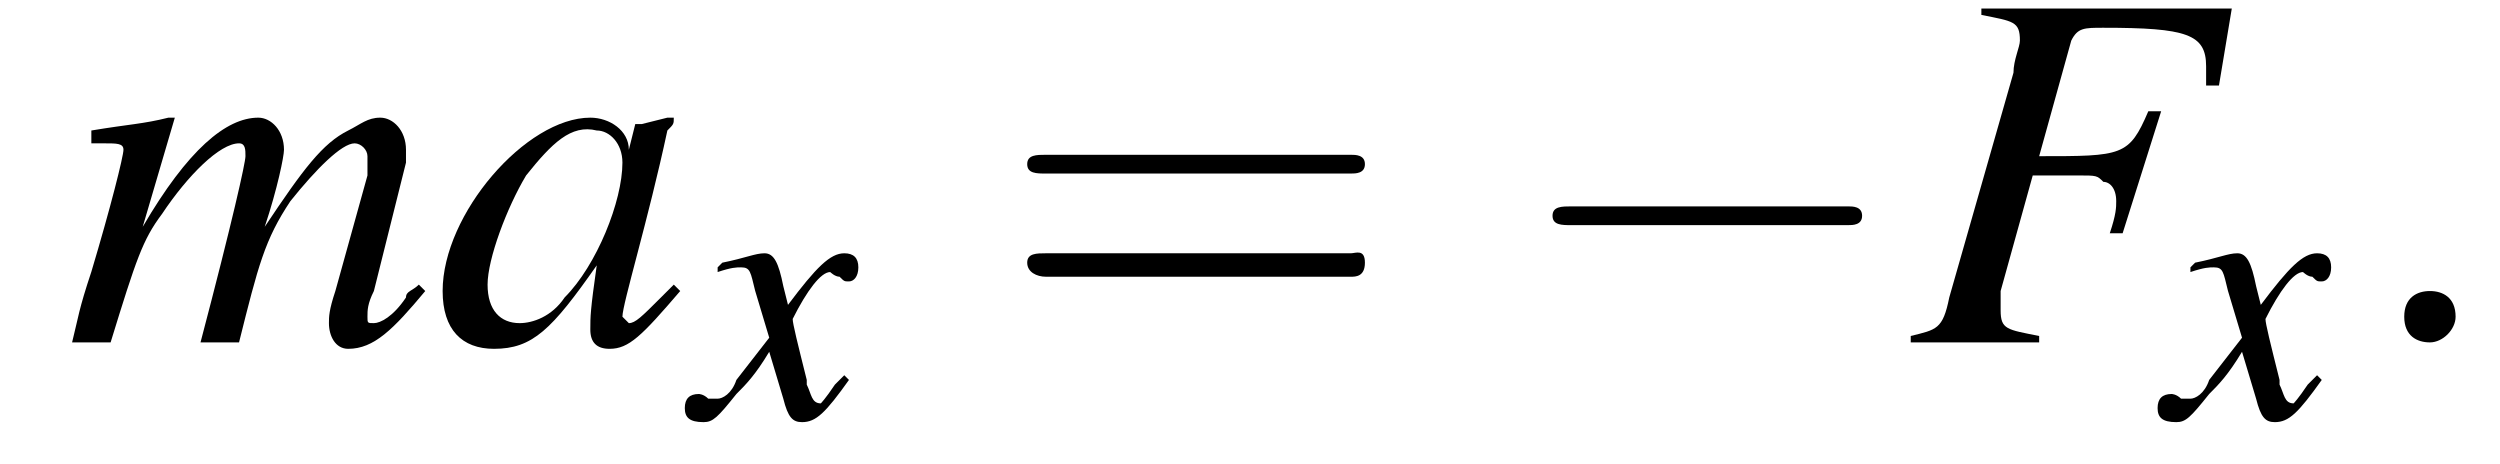 <?xml version='1.0' encoding='UTF-8'?>
<!---2.5-->
<svg height='9.9pt' version='1.1' viewBox='210.0 75.0 53.3 9.9' width='53.3pt' xmlns='http://www.w3.org/2000/svg' xmlns:xlink='http://www.w3.org/1999/xlink'>
<defs>
<path d='M7.2 -2.5C7.3 -2.5 7.5 -2.5 7.5 -2.7S7.3 -2.9 7.2 -2.9H1.3C1.1 -2.9 0.9 -2.9 0.9 -2.7S1.1 -2.5 1.3 -2.5H7.2Z' id='g1-0'/>
<use id='g11-58' transform='scale(1.369)' xlink:href='#g7-58'/>
<use id='g12-70' transform='scale(1.369)' xlink:href='#g8-70'/>
<use id='g12-97' transform='scale(1.369)' xlink:href='#g8-97'/>
<use id='g12-109' transform='scale(1.369)' xlink:href='#g8-109'/>
<path d='M5.1 -5.2H1.2V-5.1C1.7 -5 1.8 -5 1.8 -4.7C1.8 -4.6 1.7 -4.4 1.7 -4.2L0.7 -0.7C0.6 -0.2 0.5 -0.2 0.1 -0.1V0H2.1V-0.1C1.6 -0.2 1.5 -0.2 1.5 -0.5C1.5 -0.5 1.5 -0.7 1.5 -0.8L2 -2.6C2.3 -2.6 2.5 -2.6 2.7 -2.6C3 -2.6 3 -2.6 3.1 -2.5C3.2 -2.5 3.3 -2.4 3.3 -2.2C3.3 -2.1 3.3 -2 3.2 -1.7L3.4 -1.7L4 -3.6L3.8 -3.6C3.5 -2.9 3.4 -2.9 2.1 -2.9L2.6 -4.7C2.7 -4.9 2.8 -4.9 3.1 -4.9C4.4 -4.9 4.7 -4.8 4.7 -4.3C4.7 -4.3 4.7 -4.2 4.7 -4.1C4.7 -4.1 4.7 -4.1 4.7 -4L4.9 -4L5.1 -5.2Z' id='g8-70'/>
<path d='M3.7 -0.9C3.6 -0.8 3.5 -0.7 3.5 -0.7C3.2 -0.4 3.1 -0.3 3 -0.3C3 -0.3 2.9 -0.4 2.9 -0.4C2.9 -0.6 3.3 -1.9 3.6 -3.3C3.7 -3.4 3.7 -3.4 3.7 -3.5L3.6 -3.5L3.2 -3.4L3.1 -3.4L3 -3C3 -3.3 2.7 -3.5 2.4 -3.5C1.4 -3.5 0.1 -2 0.1 -0.8C0.1 -0.2 0.4 0.1 0.9 0.1C1.5 0.1 1.8 -0.2 2.5 -1.2C2.4 -0.5 2.4 -0.4 2.4 -0.2C2.4 0 2.5 0.1 2.7 0.1C3 0.1 3.2 -0.1 3.8 -0.8L3.7 -0.9ZM2.5 -3.3C2.7 -3.3 2.9 -3.1 2.9 -2.8C2.9 -2.2 2.5 -1.2 2 -0.7C1.8 -0.4 1.5 -0.3 1.3 -0.3C1 -0.3 0.8 -0.5 0.8 -0.9C0.8 -1.3 1.1 -2.1 1.4 -2.6C1.8 -3.1 2.1 -3.4 2.5 -3.3Z' id='g8-97'/>
<path d='M5.5 -0.9C5.4 -0.8 5.3 -0.8 5.3 -0.7C5.1 -0.4 4.9 -0.3 4.8 -0.3C4.7 -0.3 4.7 -0.3 4.7 -0.4C4.7 -0.5 4.7 -0.6 4.8 -0.8L5.3 -2.8C5.3 -2.8 5.3 -3 5.3 -3C5.3 -3.3 5.1 -3.5 4.9 -3.5C4.7 -3.5 4.6 -3.4 4.4 -3.3C4 -3.1 3.7 -2.7 3.1 -1.8C3.3 -2.4 3.4 -2.9 3.4 -3C3.4 -3.3 3.2 -3.5 3 -3.5C2.5 -3.5 1.9 -3 1.2 -1.8L1.7 -3.5L1.6 -3.5C1.2 -3.4 1 -3.4 0.4 -3.3V-3.1H0.6C0.8 -3.1 0.9 -3.1 0.9 -3C0.9 -2.9 0.7 -2.1 0.4 -1.1C0.2 -0.5 0.2 -0.4 0.1 0H0.7C1.1 -1.3 1.2 -1.6 1.5 -2C1.9 -2.6 2.4 -3.1 2.7 -3.1C2.8 -3.1 2.8 -3 2.8 -2.9C2.8 -2.8 2.6 -1.9 2.1 0H2.7C3 -1.2 3.1 -1.6 3.5 -2.2C3.9 -2.7 4.3 -3.1 4.5 -3.1C4.6 -3.1 4.7 -3 4.7 -2.9C4.7 -2.9 4.7 -2.8 4.7 -2.6L4.2 -0.8C4.1 -0.5 4.1 -0.4 4.1 -0.3C4.1 -0.1 4.2 0.1 4.4 0.1C4.8 0.1 5.1 -0.2 5.6 -0.8L5.6 -0.8L5.5 -0.9Z' id='g8-109'/>
<path d='M3.2 -0.9C3.1 -0.8 3.1 -0.8 3 -0.7C2.8 -0.4 2.7 -0.3 2.7 -0.3C2.5 -0.3 2.5 -0.5 2.4 -0.7C2.4 -0.7 2.4 -0.8 2.4 -0.8C2.2 -1.6 2.1 -2 2.1 -2.1C2.4 -2.7 2.7 -3.1 2.9 -3.1C2.9 -3.1 3 -3 3.1 -3C3.2 -2.9 3.2 -2.9 3.3 -2.9C3.4 -2.9 3.5 -3 3.5 -3.2S3.4 -3.5 3.2 -3.5C2.9 -3.5 2.6 -3.2 2 -2.4L1.9 -2.8C1.8 -3.3 1.7 -3.5 1.5 -3.5C1.3 -3.5 1.1 -3.4 0.6 -3.3L0.5 -3.2L0.5 -3.1C0.8 -3.2 0.9 -3.2 1 -3.2C1.2 -3.2 1.2 -3.1 1.3 -2.7L1.6 -1.7L0.9 -0.8C0.8 -0.5 0.6 -0.4 0.5 -0.4C0.5 -0.4 0.4 -0.4 0.3 -0.4C0.2 -0.5 0.1 -0.5 0.1 -0.5C-0.1 -0.5 -0.2 -0.4 -0.2 -0.2C-0.2 0 -0.1 0.1 0.2 0.1C0.4 0.1 0.5 0 0.9 -0.5C1.1 -0.7 1.3 -0.9 1.6 -1.4L1.9 -0.4C2 0 2.1 0.1 2.3 0.1C2.6 0.1 2.8 -0.1 3.3 -0.8L3.2 -0.9Z' id='g8-120'/>
<path d='M1.5 -0.4C1.5 -0.7 1.3 -0.8 1.1 -0.8S0.7 -0.7 0.7 -0.4S0.9 0 1.1 0S1.5 -0.2 1.5 -0.4Z' id='g7-58'/>
<path d='M7.5 -3.6C7.6 -3.6 7.8 -3.6 7.8 -3.8S7.6 -4 7.5 -4H1C0.8 -4 0.6 -4 0.6 -3.8S0.8 -3.6 1 -3.6H7.5ZM7.5 -1.4C7.6 -1.4 7.8 -1.4 7.8 -1.7S7.6 -1.9 7.5 -1.9H1C0.8 -1.9 0.6 -1.9 0.6 -1.7S0.8 -1.4 1 -1.4H7.5Z' id='g16-61'/>
</defs>
<g id='page1'>

<use x='211.4' xlink:href='#g12-109' y='82.3'/>
<use x='219.3' xlink:href='#g12-97' y='82.3'/>
<use x='224.8' xlink:href='#g8-120' y='83.9'/>
<use x='231.3' xlink:href='#g16-61' y='82.3'/>
<use x='242.2' xlink:href='#g1-0' y='82.3'/>
<use x='250.6' xlink:href='#g12-70' y='82.3'/>
<use x='256.2' xlink:href='#g8-120' y='83.9'/>
<use x='260.3' xlink:href='#g11-58' y='82.3'/>
</g>
</svg>